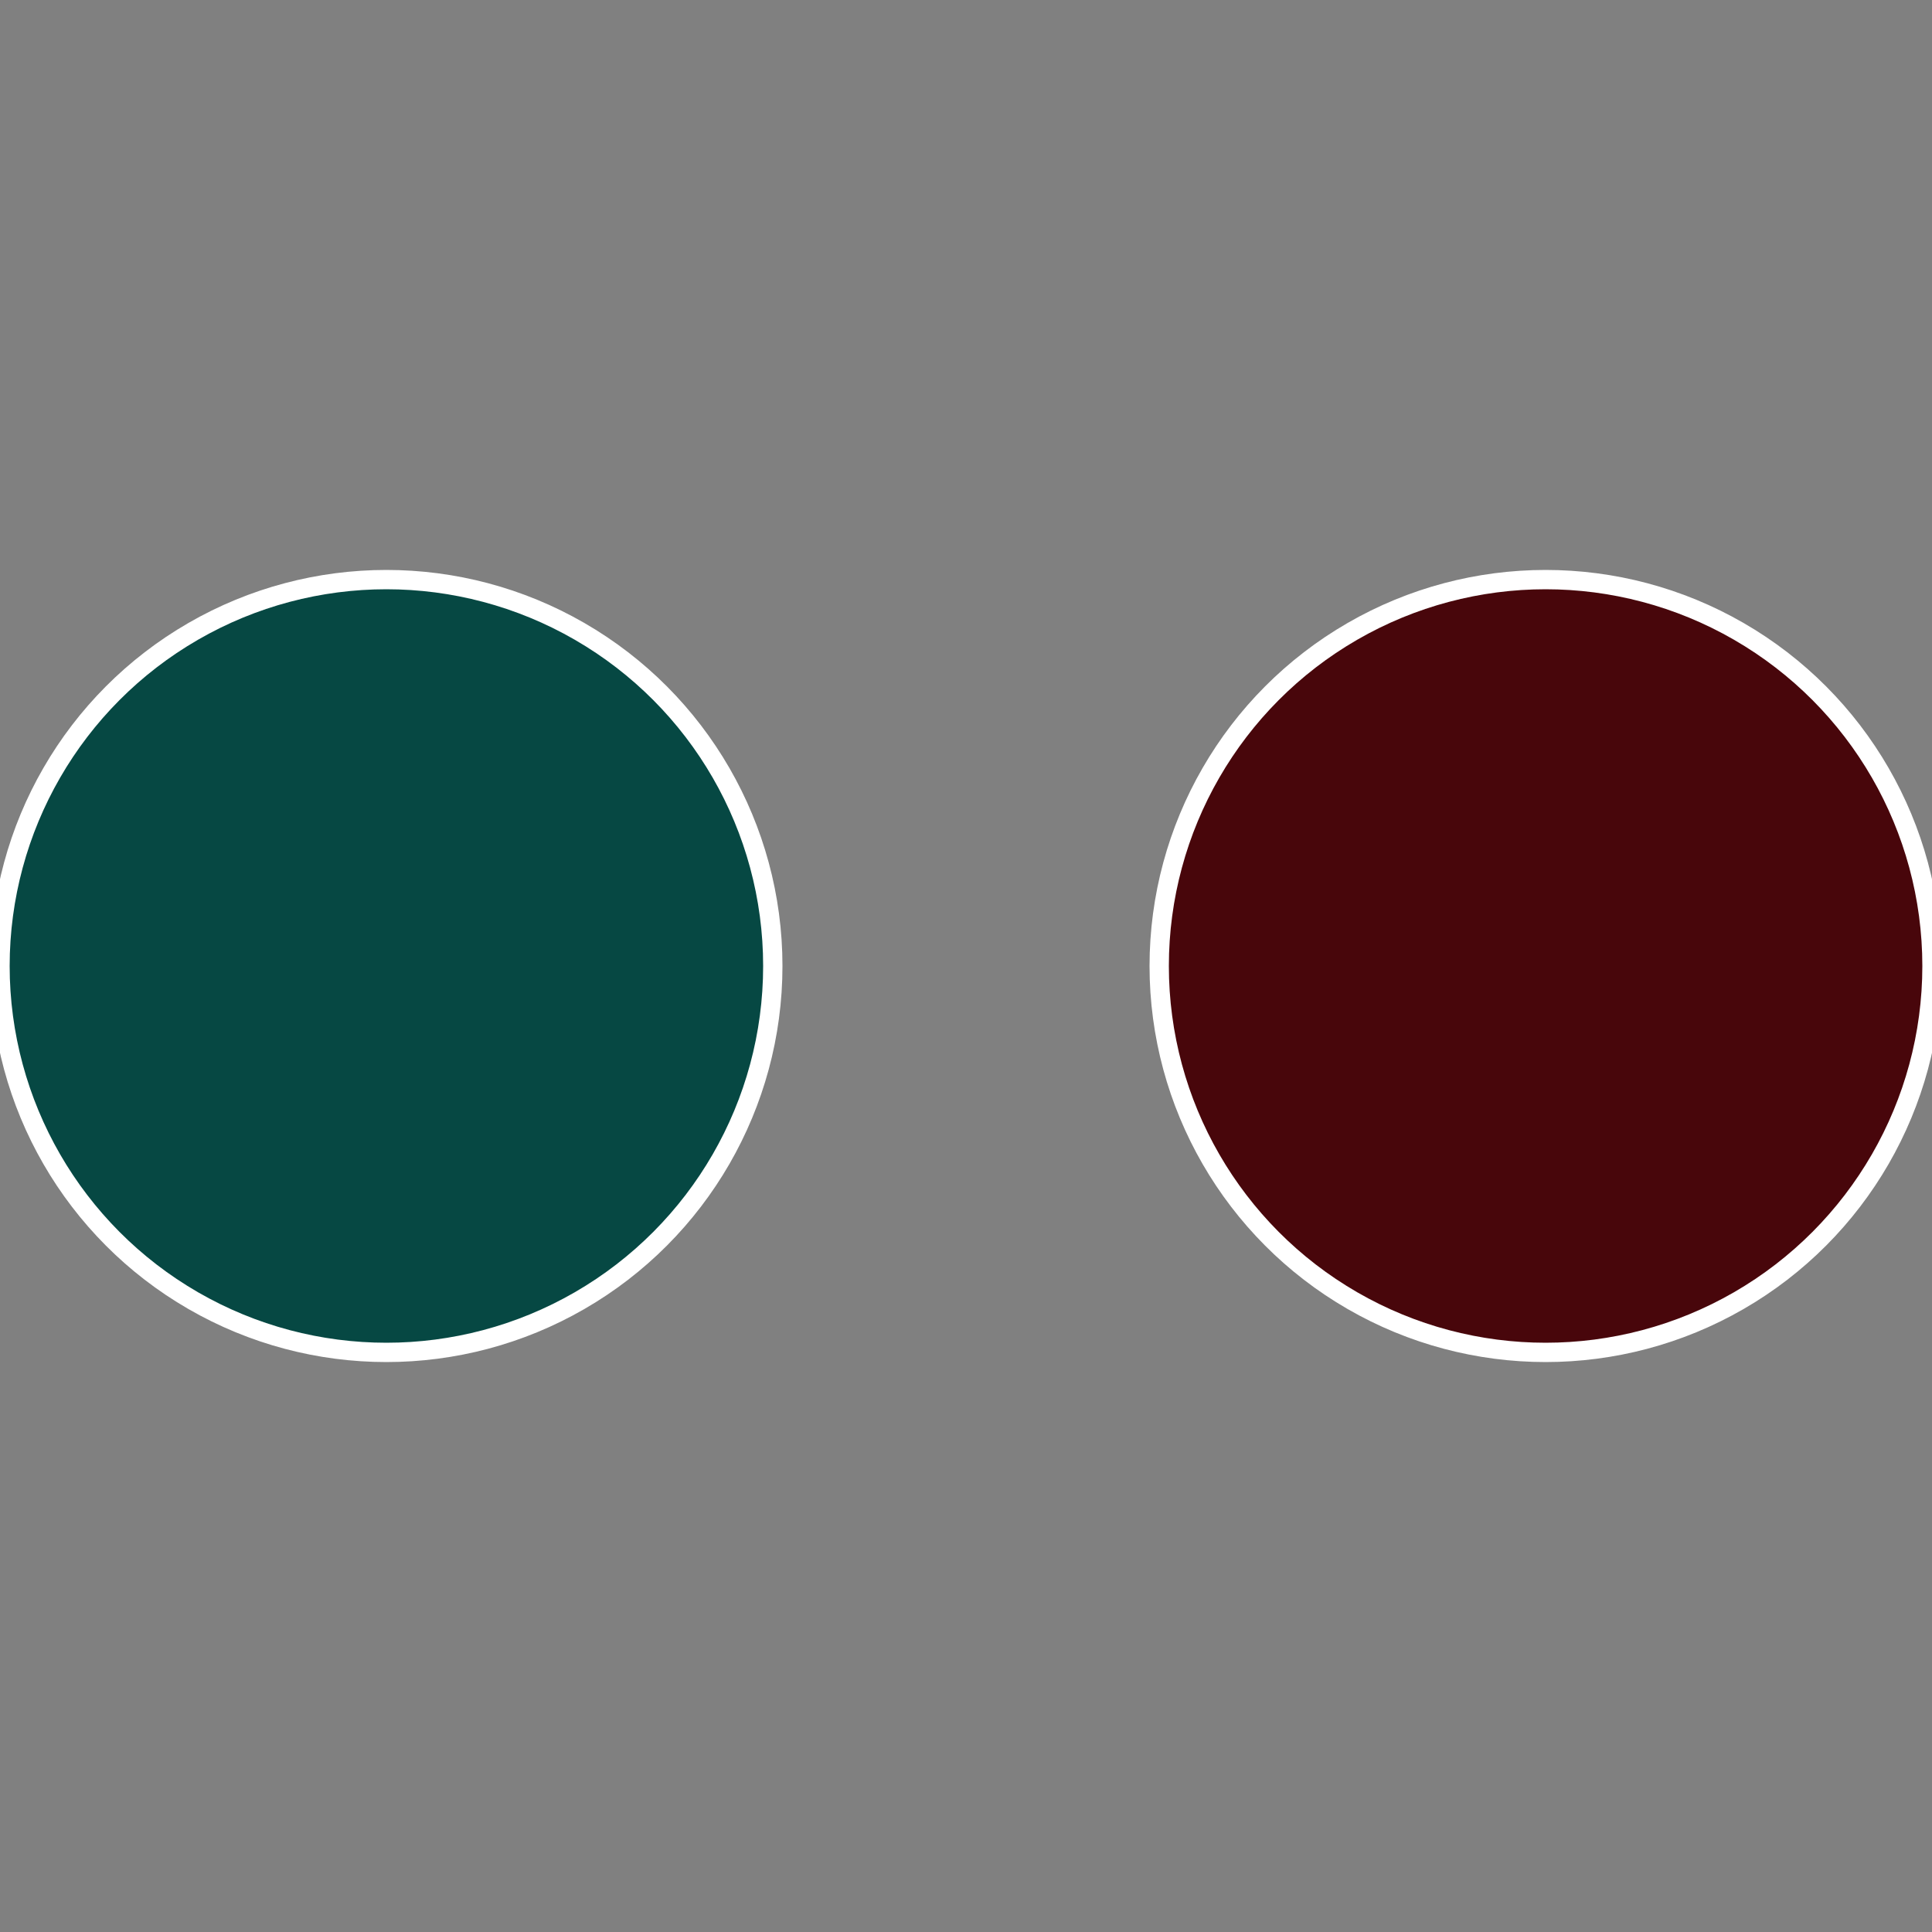 <?xml version="1.0" standalone="no"?>
<svg width="500" height="500" viewBox="-1 -1 2 2" xmlns="http://www.w3.org/2000/svg">
 
                <rect x="-1" y="-1" width="2" height="2" fill="#808080" stroke="none"/>
 
                <circle cx="0.6" cy="0" r="0.4" fill="#48060b" stroke="#fff" stroke-width="1%" />
             
                <circle cx="-0.6" cy="7.3478807948841E-17" r="0.4" fill="#064843" stroke="#fff" stroke-width="1%" />
            </svg>
